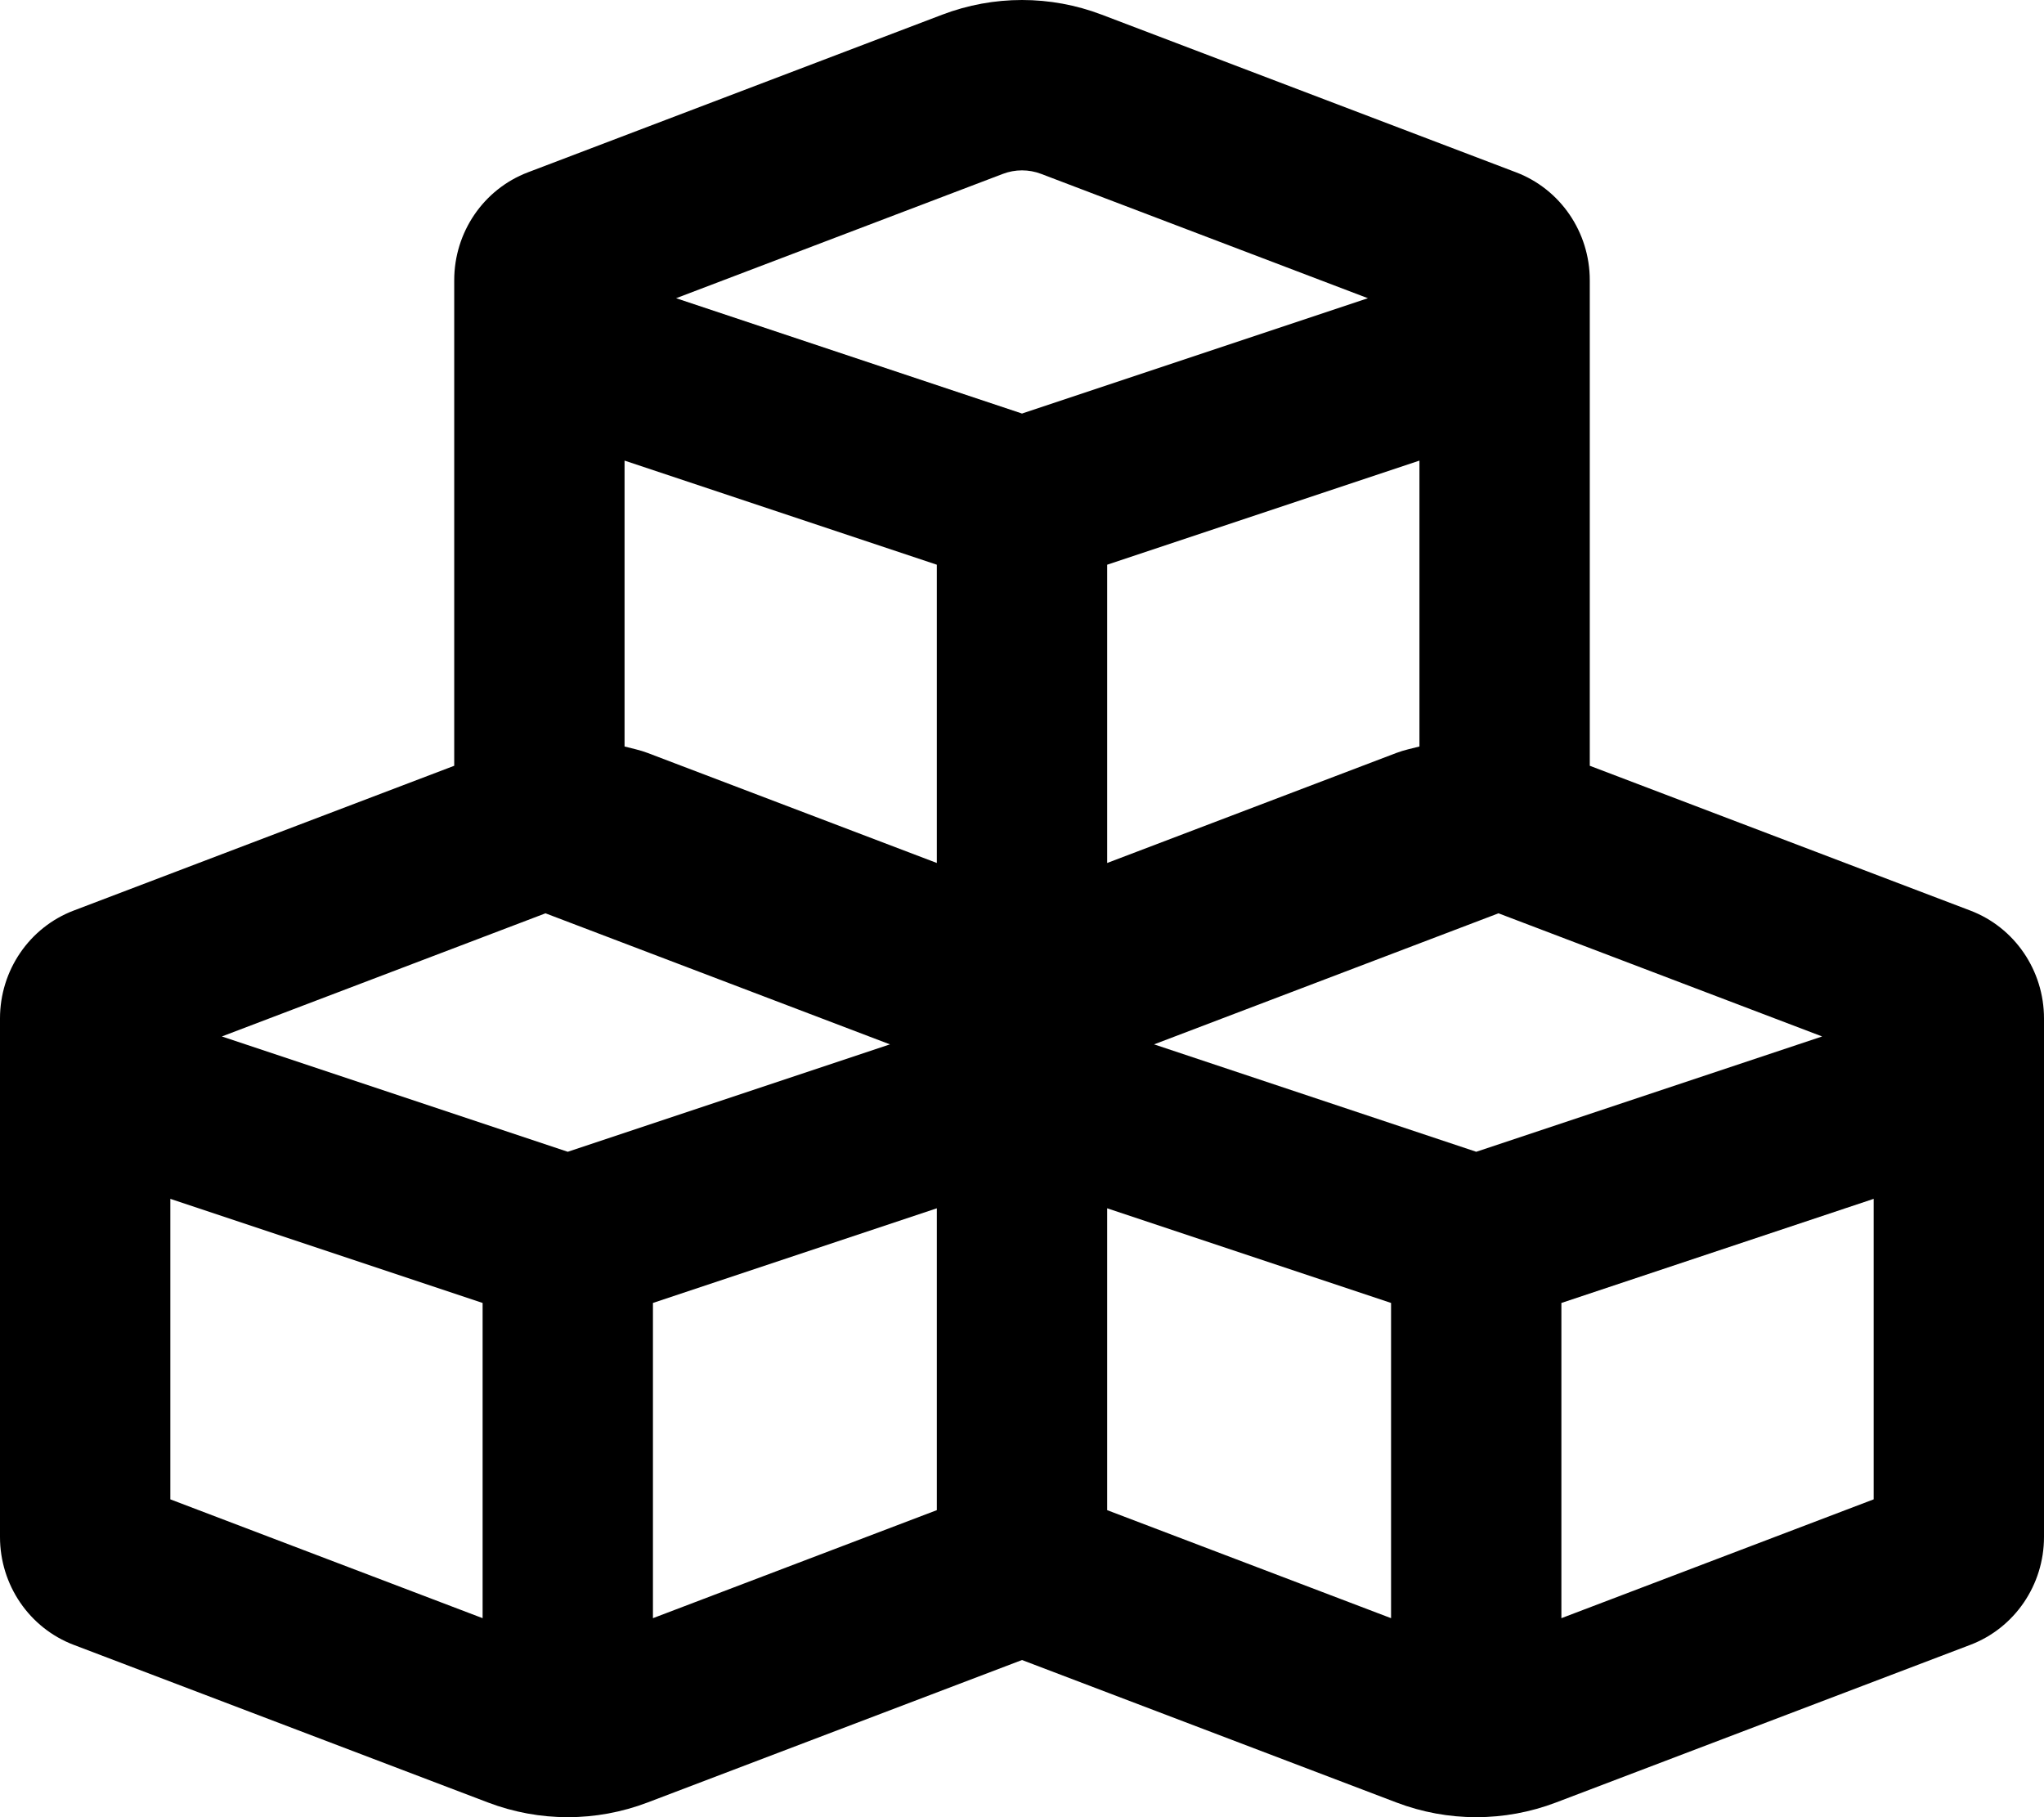 <svg xmlns="http://www.w3.org/2000/svg" viewBox="0 0 576 512"><!-- Font Awesome Pro 6.0.0-alpha2 by @fontawesome - https://fontawesome.com License - https://fontawesome.com/license (Commercial License) --><path d="M555.236 256.557L448 215.76V78.953C448 65.422 439.727 53.309 427.236 48.557L310.473 4.135C303.227 1.377 295.613 0 288 0S272.773 1.377 265.527 4.135L148.764 48.557C136.273 53.309 128 65.422 128 78.953V215.76L20.764 256.557C8.273 261.309 0 273.422 0 286.953V433.045C0 446.578 8.273 458.691 20.764 463.443L137.527 507.865C144.773 510.621 152.387 512 160 512S175.227 510.621 182.473 507.865L288 467.719L393.527 507.865C400.773 510.621 408.387 512 416 512S431.227 510.621 438.473 507.865L555.236 463.443C567.727 458.691 576 446.578 576 433.045V286.953C576 273.422 567.727 261.309 555.236 256.557ZM136 455.928L48 422.449V337.779L136 367.113V455.928ZM160 324.52L62.521 292.027L153.721 257.33L250.787 294.258L160 324.52ZM264 425.492L184 455.93V367.113L264 340.445V425.492ZM264 243.15L182.473 212.135C180.359 211.33 178.166 210.896 176 210.326V129.779L264 159.113V243.15ZM190.521 84.027L282.598 48.996C284.338 48.336 286.154 48 288 48S291.662 48.336 293.404 48.998L385.479 84.027L288 116.52L190.521 84.027ZM400 129.779V210.326C397.834 210.895 395.641 211.33 393.527 212.135L312 243.15V159.113L400 129.779ZM392 455.928L312 425.492V340.445L392 367.113V455.928ZM416 324.52L325.213 294.258L422.277 257.33L513.479 292.027L416 324.52ZM528 422.449L440 455.93V367.113L528 337.779V422.449Z "></path></svg>